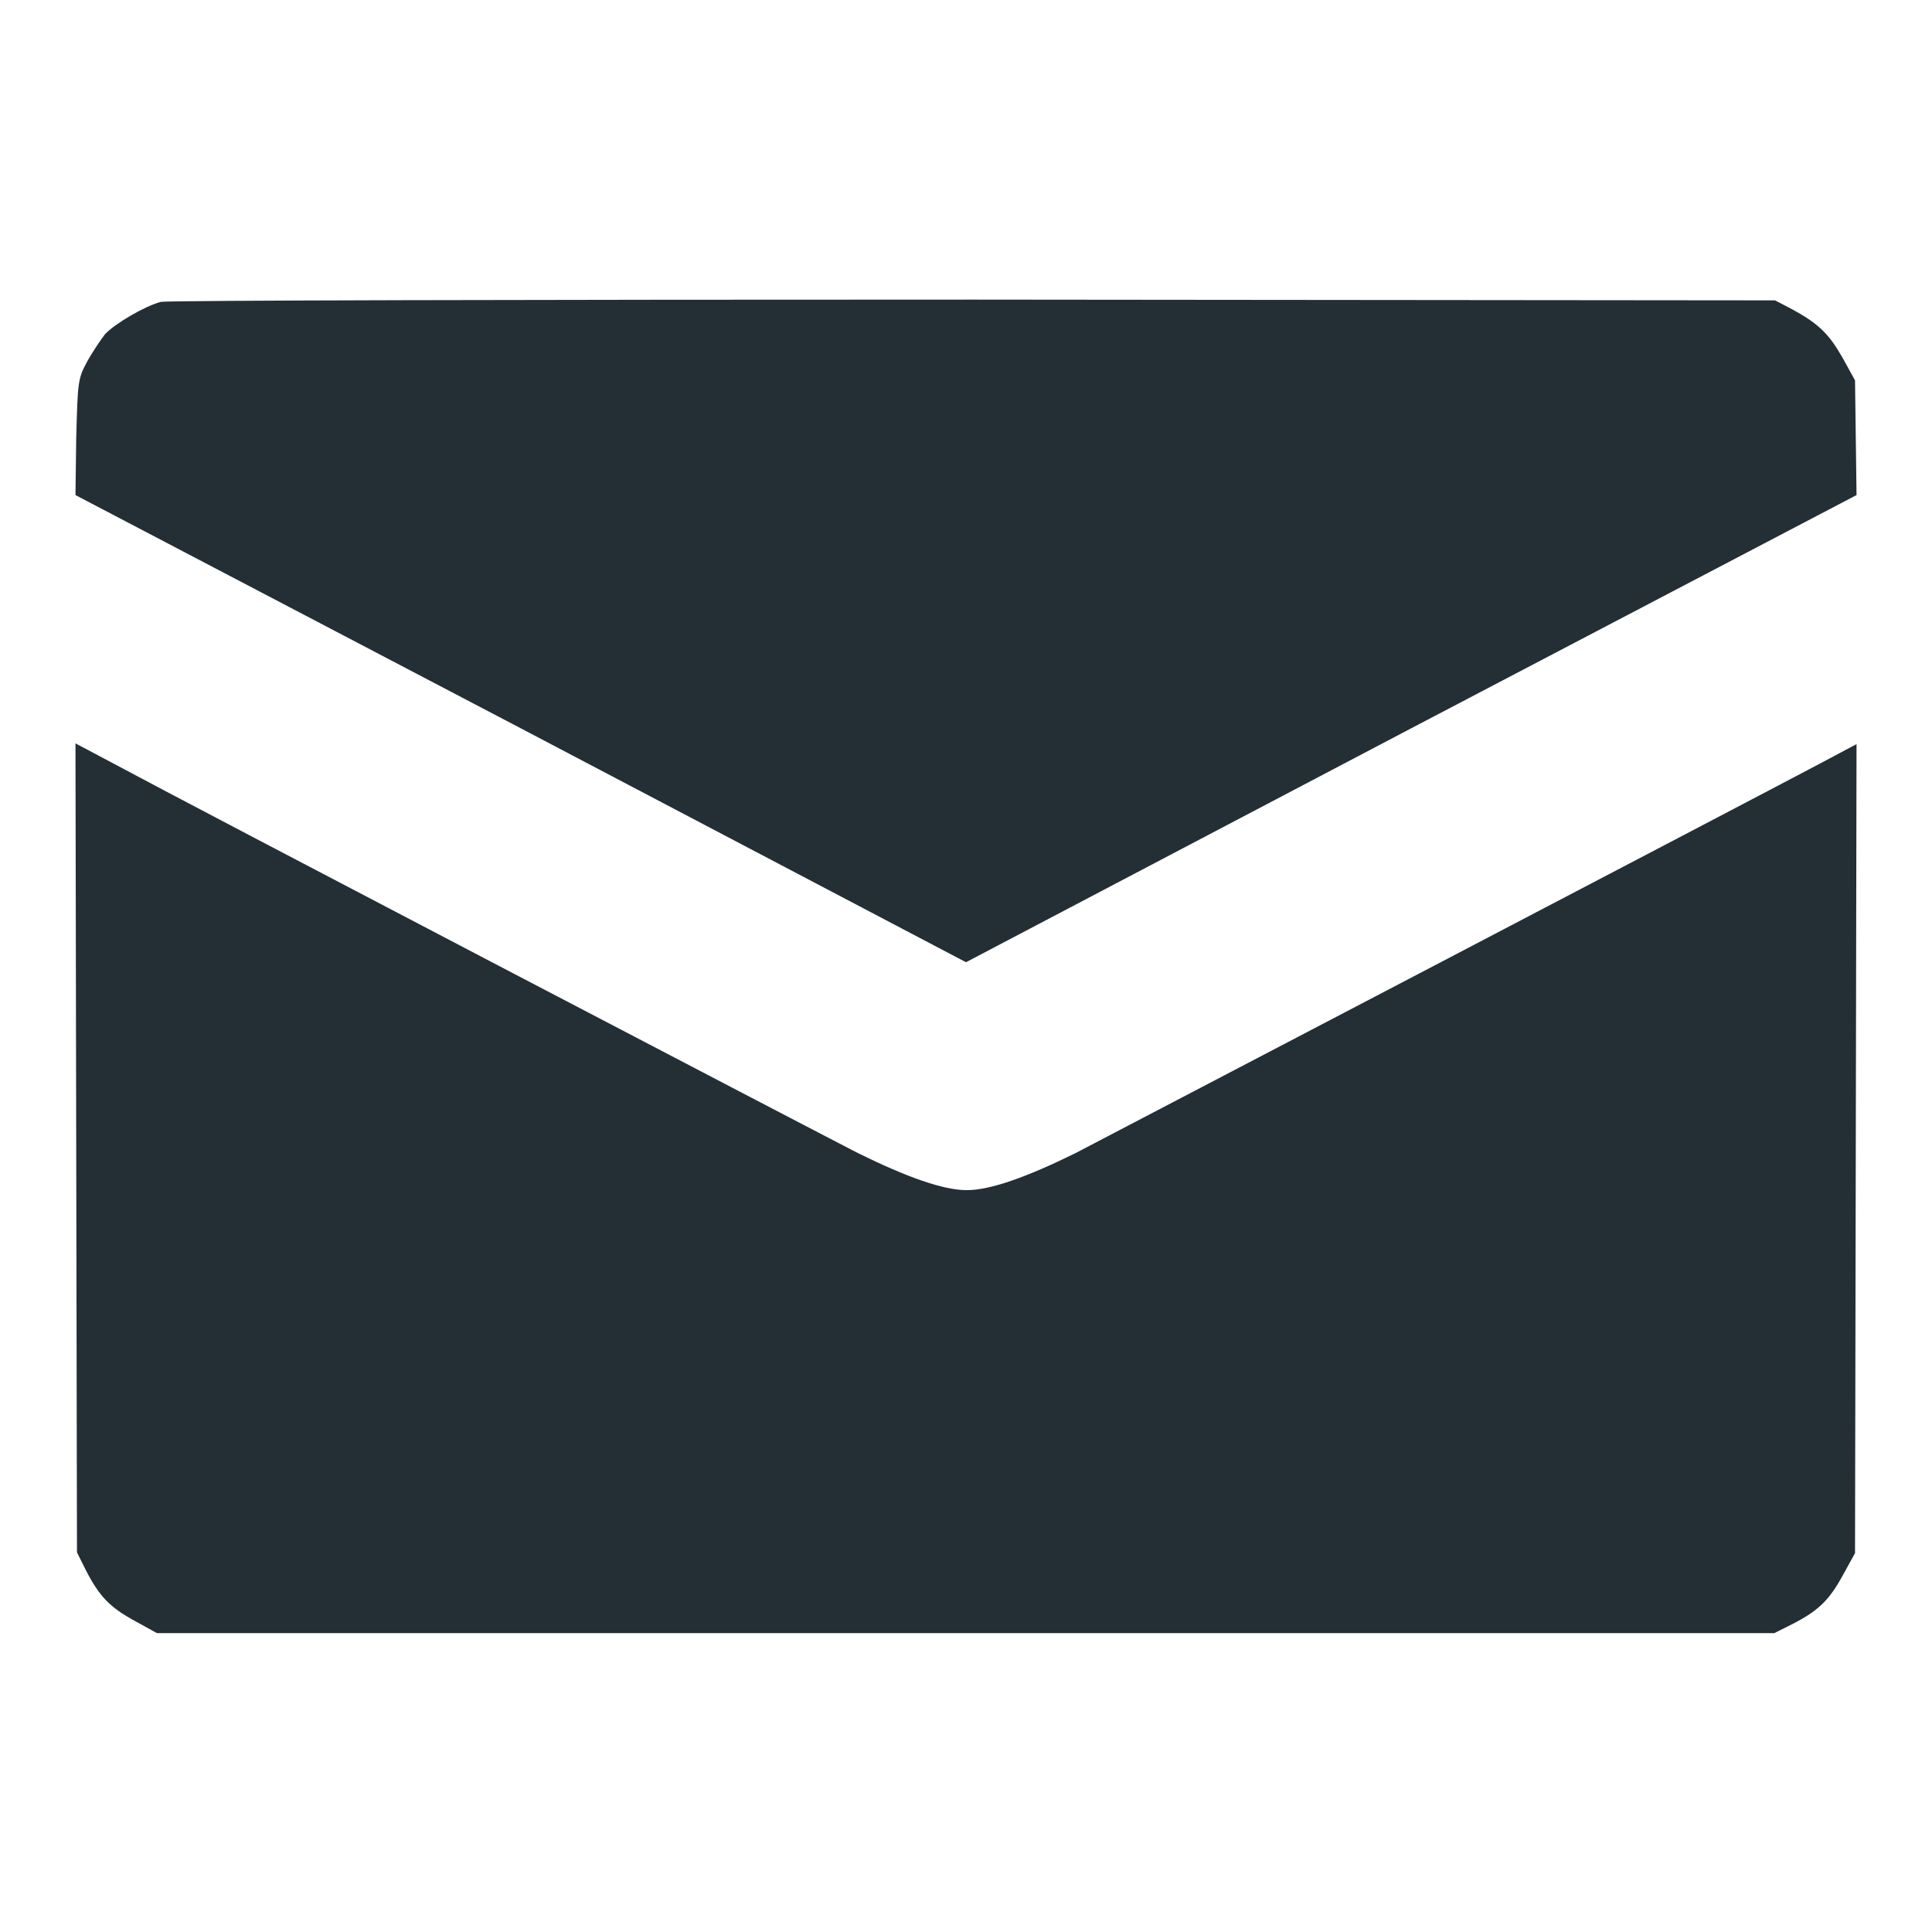 <svg version="1.1" xmlns="http://www.w3.org/2000/svg" xmlns:xlink="http://www.w3.org/1999/xlink" x="0px" y="0px" viewBox="0 0 256 256" enable-background="new 0 0 256 256" xml:space="preserve">
<g><g><g><path fill="#242e35" d="M21.3,40c-2.2,0.6-6.1,2.9-7.4,4.3c-0.6,0.8-1.7,2.4-2.4,3.7c-1.2,2.2-1.2,2.8-1.4,10L10,65.6l59,30.9l59,31l59-31l59-30.9l-0.1-7.6l-0.1-7.6l-1.6-2.9c-1.8-3.2-3.2-4.6-6.7-6.5l-2.3-1.2l-106.2-0.1C70.5,39.7,22.1,39.8,21.3,40z"/><path fill="#242e35" d="M10.1,152.1l0.1,53.6l1.2,2.4c1.8,3.5,3.2,4.9,6.5,6.7l2.9,1.6H128h107.1l2.4-1.2c3.5-1.8,4.9-3.2,6.7-6.5l1.6-2.9l0.1-53.6l0.1-53.6l-4.7,2.5c-10,5.3-94,49.2-98.8,51.7c-6.5,3.2-11.3,4.9-14.4,4.9c-3.1,0-7.9-1.7-14.4-4.9c-4.9-2.5-88.8-46.3-98.8-51.7L10,98.5L10.1,152.1z"/></g></g></g>
</svg>